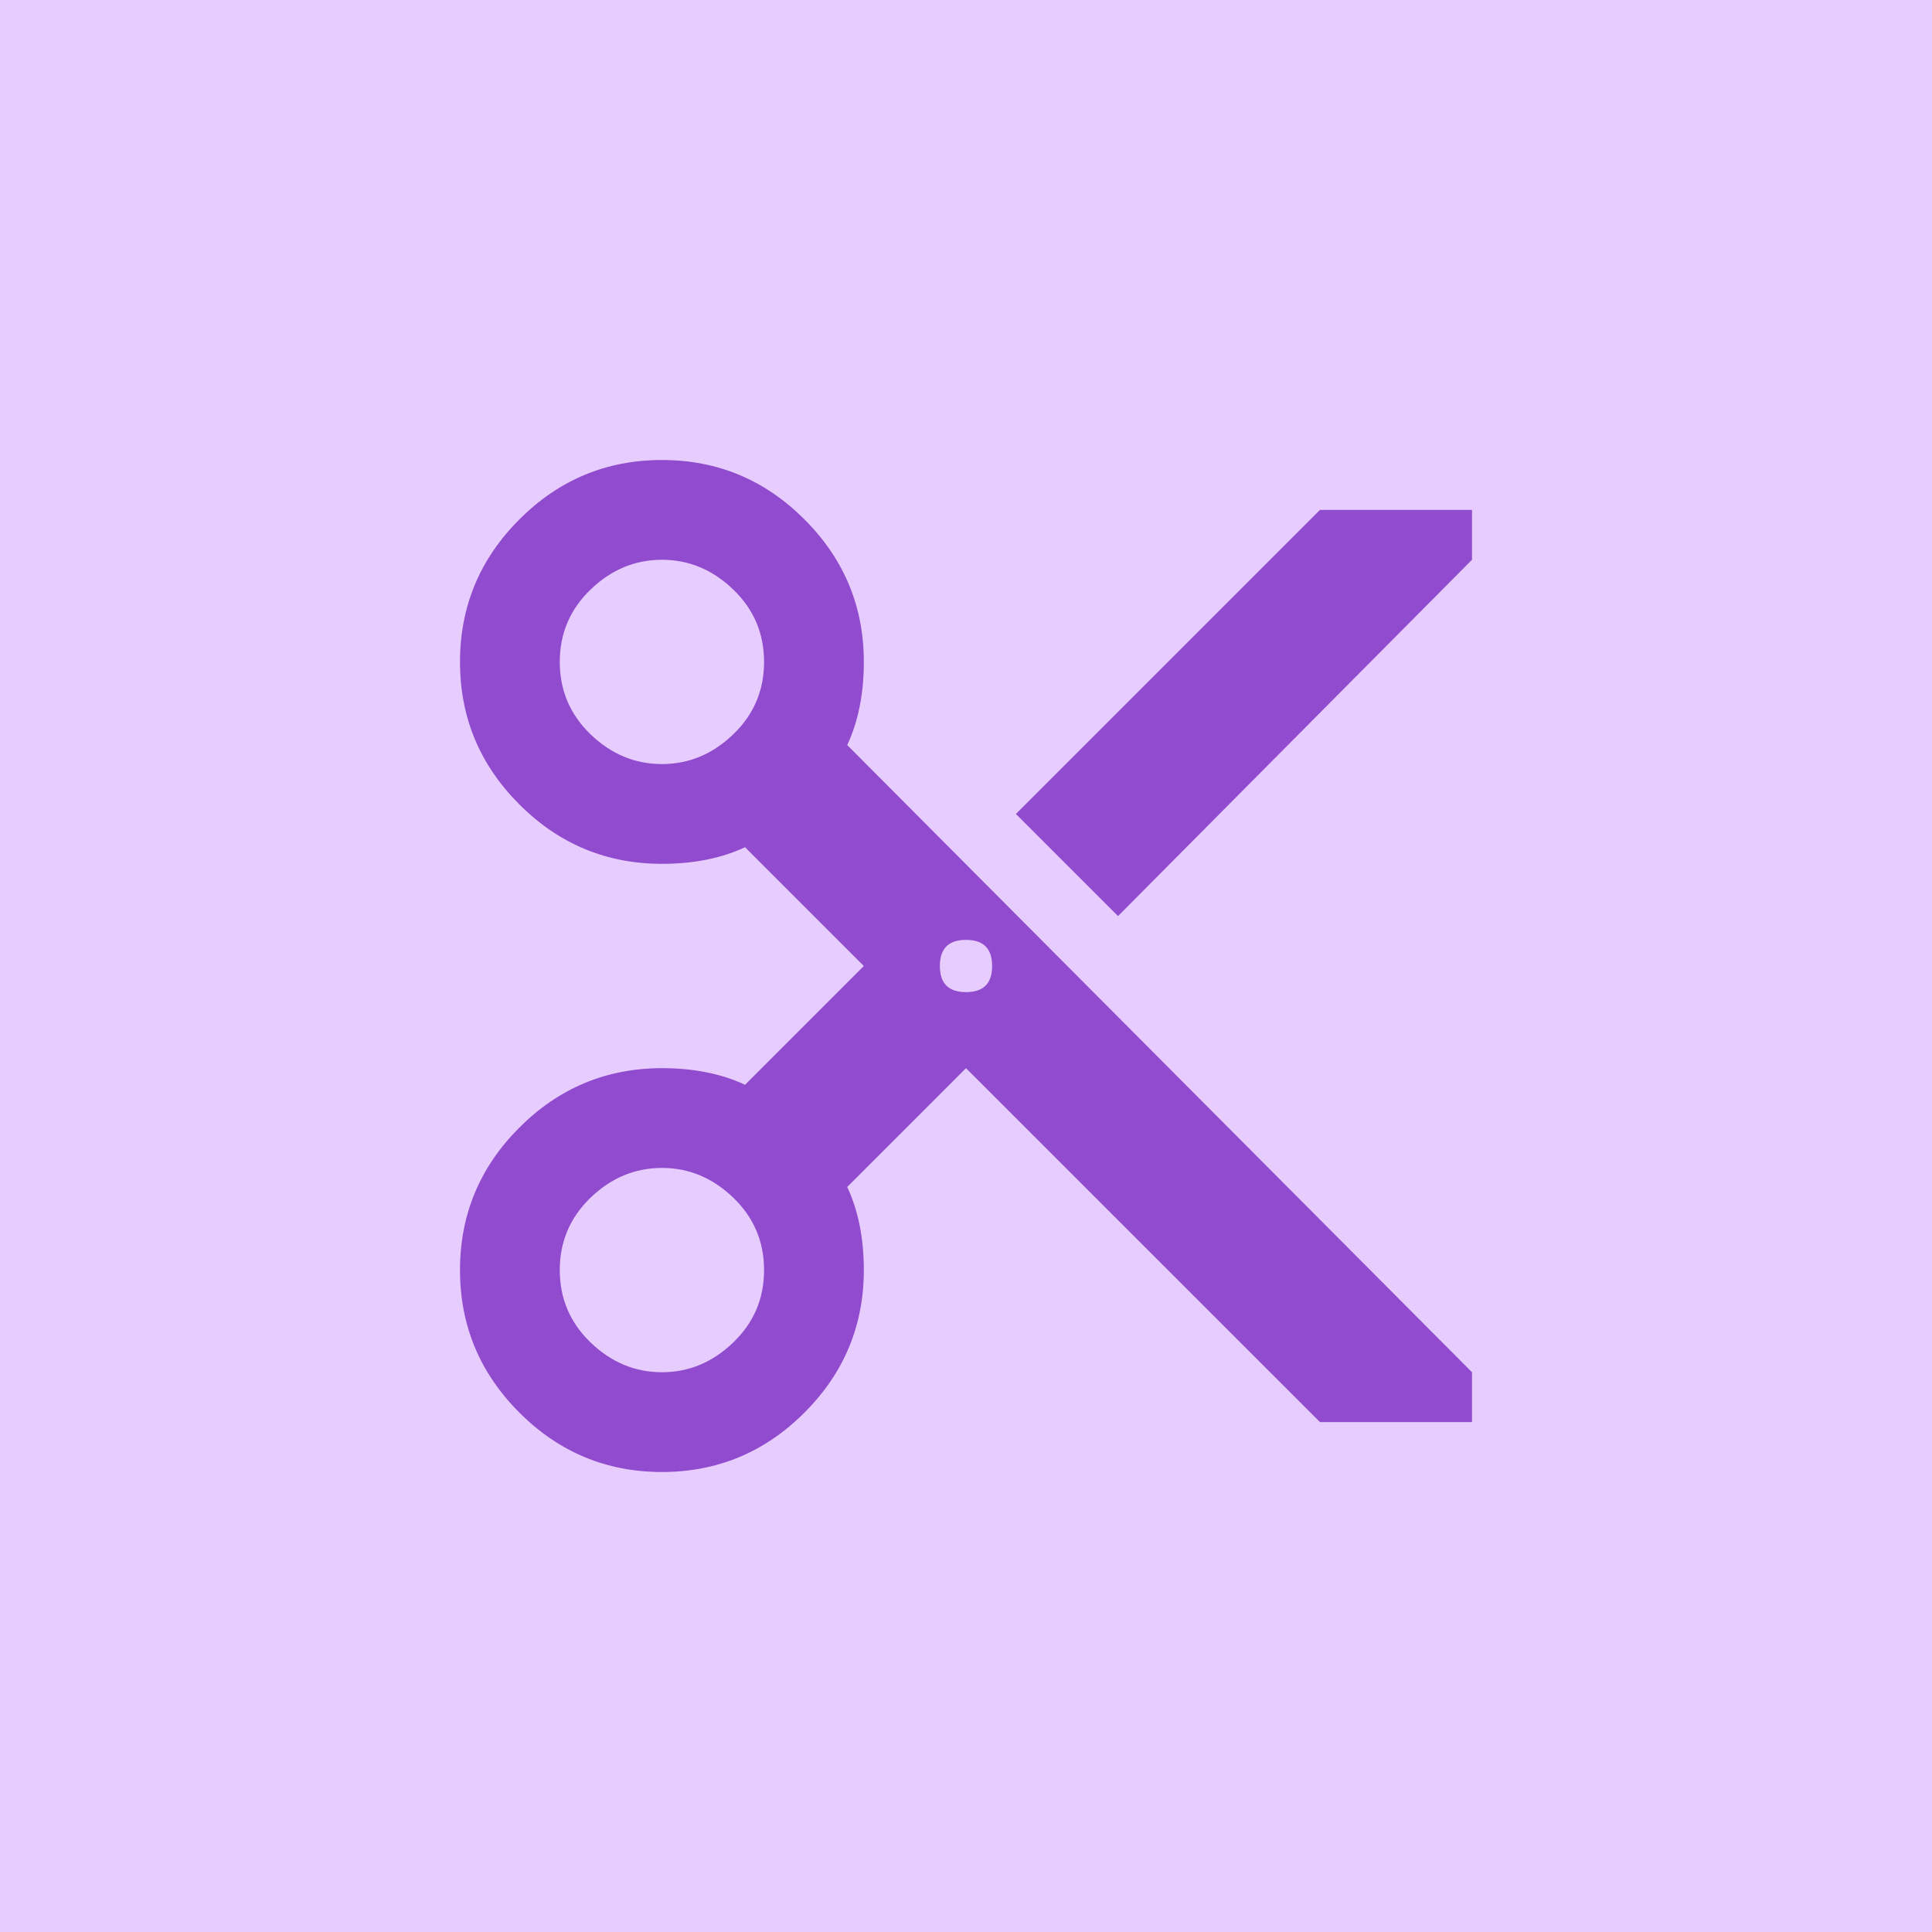 <?xml version="1.0" encoding="UTF-8"?>
<svg width="42px" height="42px" viewBox="0 0 42 42" version="1.1" xmlns="http://www.w3.org/2000/svg"
     xmlns:xlink="http://www.w3.org/1999/xlink">
    <!-- Generator: Sketch 48.1 (47250) - http://www.bohemiancoding.com/sketch -->
    <title>8</title>
    <desc>Created with Sketch.</desc>
    <defs></defs>
    <g id="Page-1" stroke="none" stroke-width="1" fill="none" fill-rule="evenodd">
        <g id="8" fill-rule="nonzero">
            <rect id="Rectangle-7" fill="#e7cdff" x="0" y="0" width="42" height="42"></rect>
            <path d="M28.695,11.085 L32,11.085 L32,12.169 L24.305,19.915 L22.085,17.695 L28.695,11.085 Z M21,21.568 C21.379,21.568 21.568,21.379 21.568,21 C21.568,20.621 21.379,20.432 21,20.432 C20.621,20.432 20.432,20.621 20.432,21 C20.432,21.379 20.621,21.568 21,21.568 Z M14.39,29.831 C14.975,29.831 15.491,29.616 15.939,29.185 C16.387,28.755 16.61,28.23 16.61,27.61 C16.61,26.991 16.387,26.466 15.939,26.035 C15.491,25.605 14.975,25.39 14.39,25.39 C13.804,25.39 13.288,25.605 12.84,26.035 C12.393,26.466 12.169,26.991 12.169,27.61 C12.169,28.23 12.393,28.755 12.84,29.185 C13.288,29.616 13.804,29.831 14.39,29.831 Z M14.39,16.61 C14.975,16.61 15.491,16.395 15.939,15.965 C16.387,15.534 16.61,15.009 16.61,14.39 C16.61,13.77 16.387,13.245 15.939,12.815 C15.491,12.384 14.975,12.169 14.39,12.169 C13.804,12.169 13.288,12.384 12.84,12.815 C12.393,13.245 12.169,13.77 12.169,14.39 C12.169,15.009 12.393,15.534 12.84,15.965 C13.288,16.395 13.804,16.61 14.39,16.61 Z M18.418,16.197 L32,29.831 L32,30.915 L28.695,30.915 L21,23.221 L18.418,25.803 C18.659,26.319 18.779,26.922 18.779,27.61 C18.779,28.815 18.349,29.848 17.488,30.709 C16.628,31.57 15.595,32 14.39,32 C13.185,32 12.152,31.57 11.291,30.709 C10.43,29.848 10,28.815 10,27.61 C10,26.405 10.43,25.372 11.291,24.512 C12.152,23.651 13.185,23.221 14.39,23.221 C15.078,23.221 15.681,23.341 16.197,23.582 L18.779,21 L16.197,18.418 C15.681,18.659 15.078,18.779 14.39,18.779 C13.185,18.779 12.152,18.349 11.291,17.488 C10.43,16.628 10,15.595 10,14.39 C10,13.185 10.43,12.152 11.291,11.291 C12.152,10.43 13.185,10 14.39,10 C15.595,10 16.628,10.43 17.488,11.291 C18.349,12.152 18.779,13.185 18.779,14.39 C18.779,15.078 18.659,15.681 18.418,16.197 Z" id="20" fill="#914bce"></path>
        </g>
    </g>
</svg>